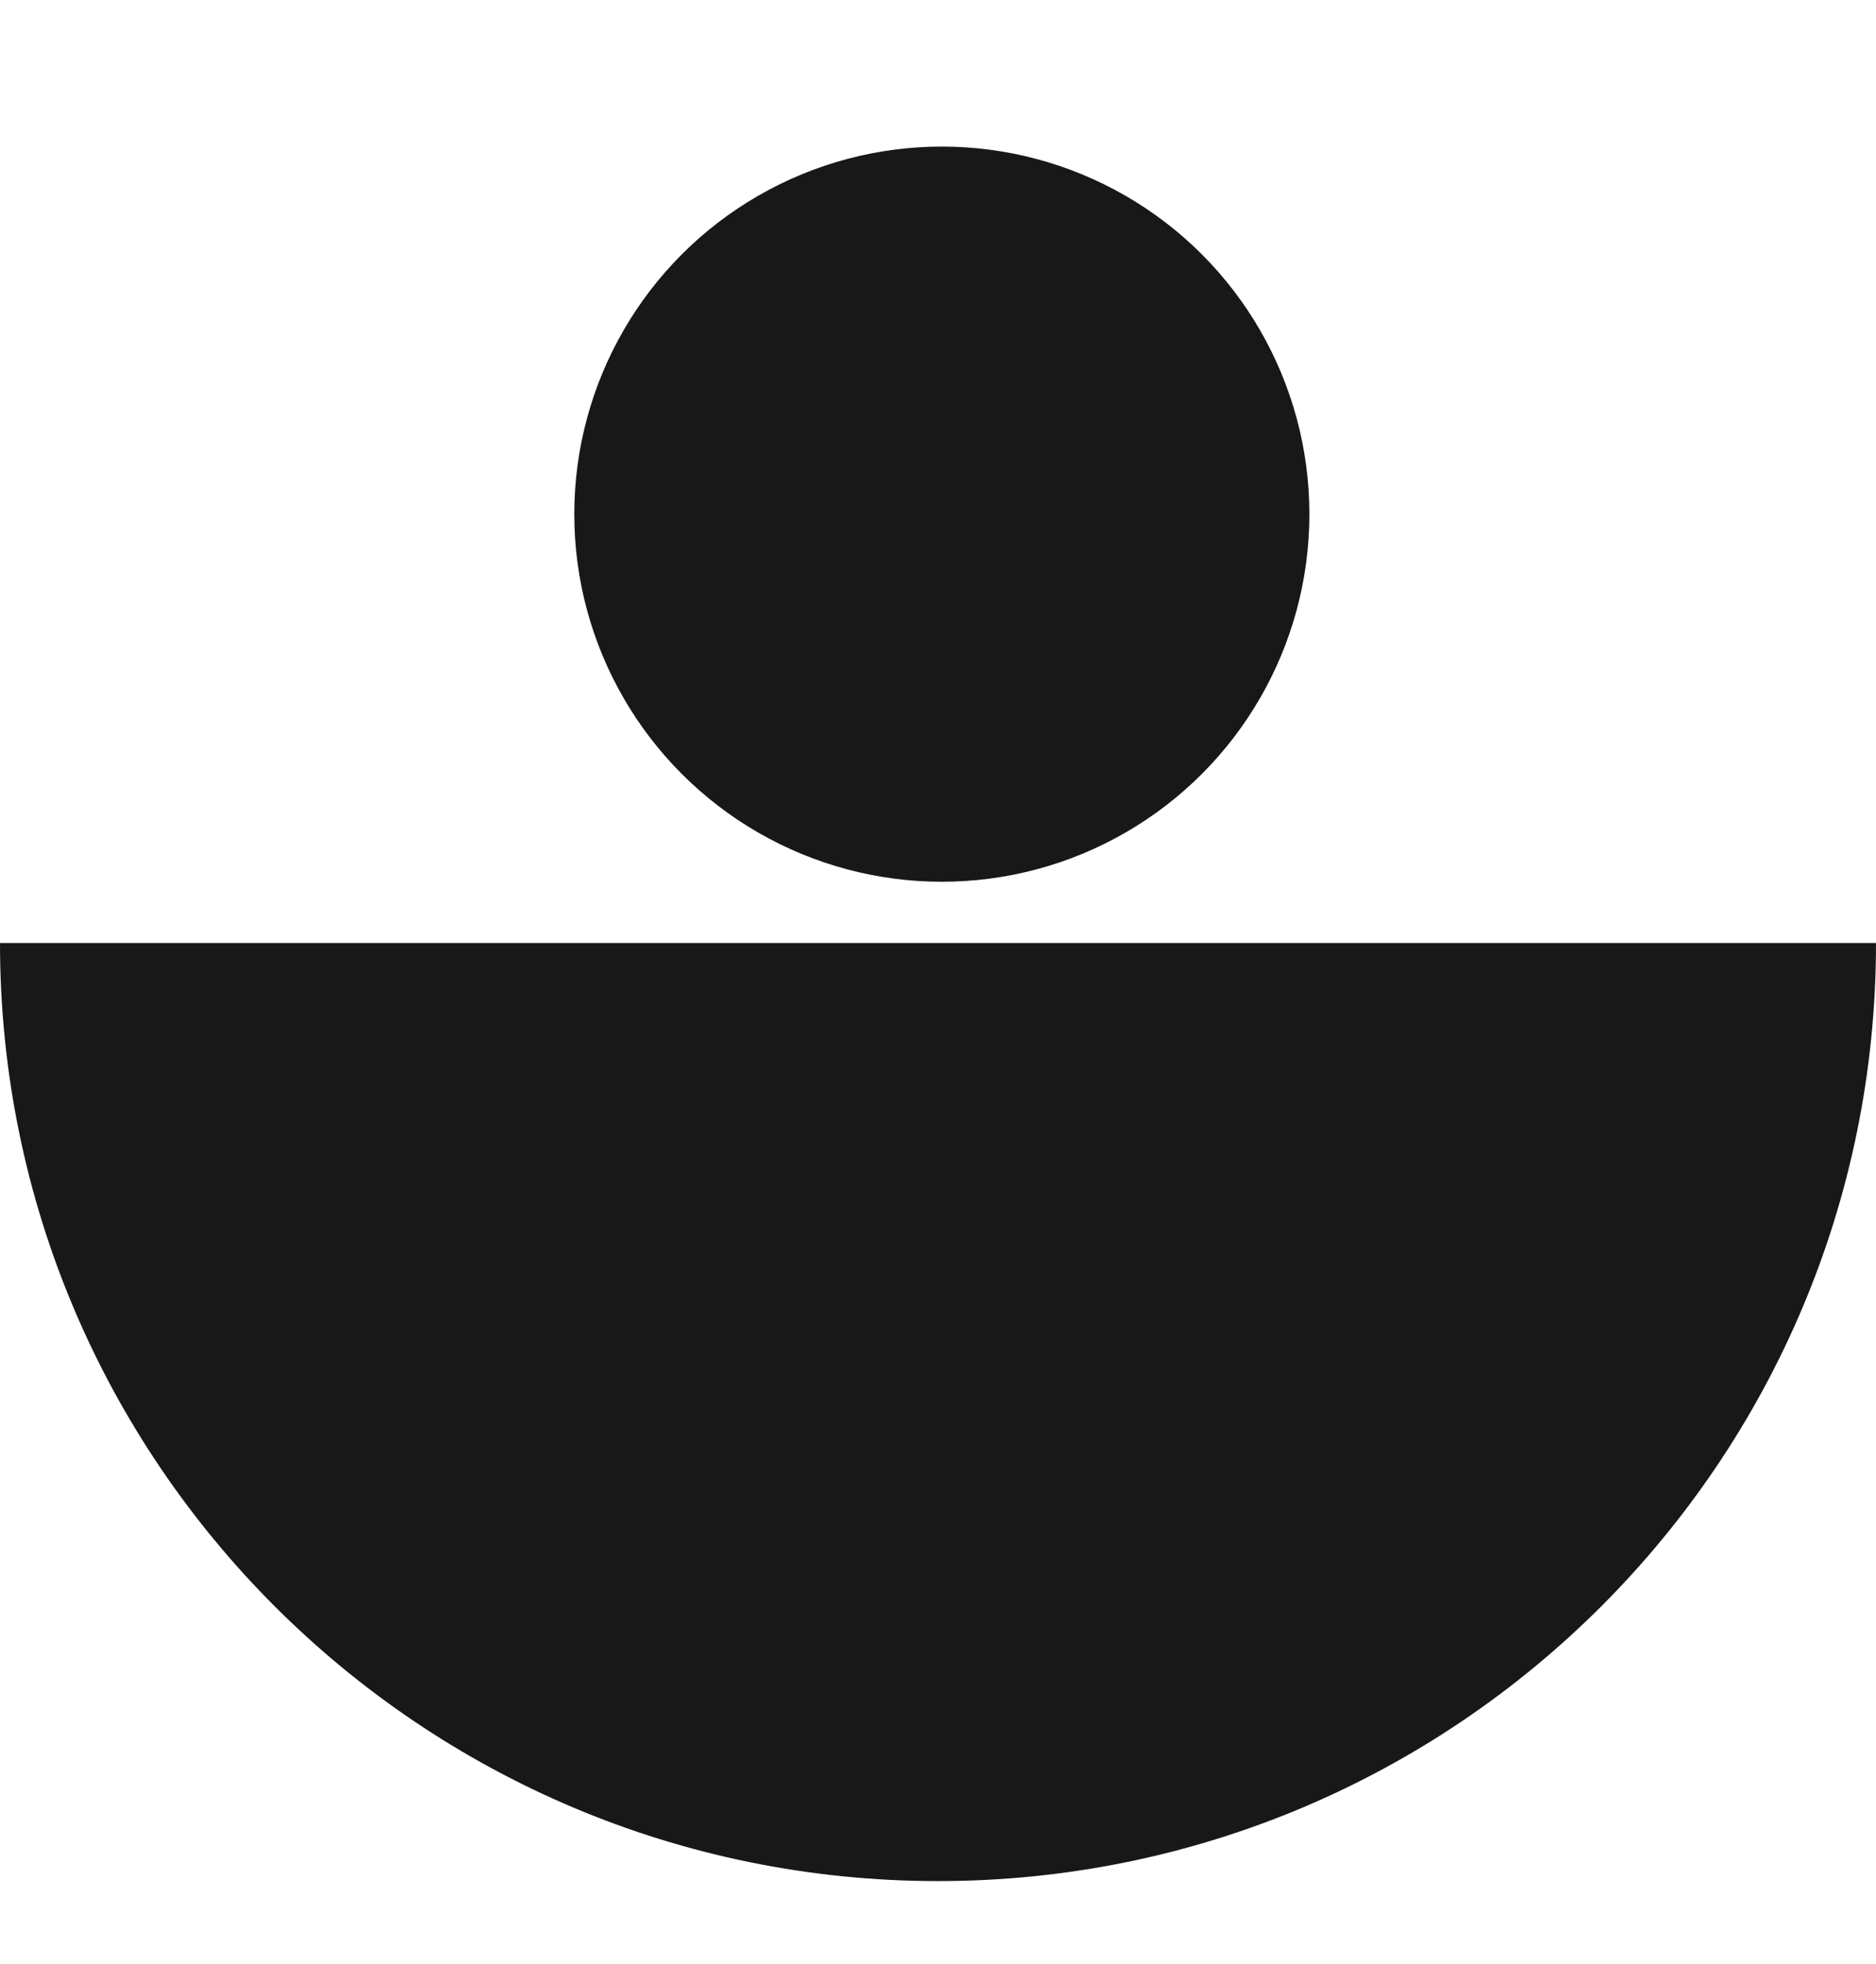 <svg width="64" height="67" viewBox="0 0 64 67" fill="none" xmlns="http://www.w3.org/2000/svg">
<g filter="url(#filter0_d)">
<circle cx="32.131" cy="14.539" r="12.539" fill="#181818"/>
<path fill-rule="evenodd" clip-rule="evenodd" d="M32 61.167C49.673 61.167 64 46.841 64 29.168H0C0 46.841 14.327 61.167 32 61.167Z" fill="#181818"/>
</g>
<defs>
<filter id="filter0_d" x="0" y="0" width="64" height="67" filterUnits="userSpaceOnUse" color-interpolation-filters="sRGB">
<feFlood flood-opacity="0" result="BackgroundImageFix"/>
<feColorMatrix in="SourceAlpha" type="matrix" values="0 0 0 0 0 0 0 0 0 0 0 0 0 0 0 0 0 0 127 0"/>
<feOffset dy="3"/>
<feColorMatrix type="matrix" values="0 0 0 0 0.267 0 0 0 0 0.322 0 0 0 0 0.996 0 0 0 1 0"/>
<feBlend mode="normal" in2="BackgroundImageFix" result="effect1_dropShadow"/>
<feBlend mode="normal" in="SourceGraphic" in2="effect1_dropShadow" result="shape"/>
</filter>
</defs>
</svg>
